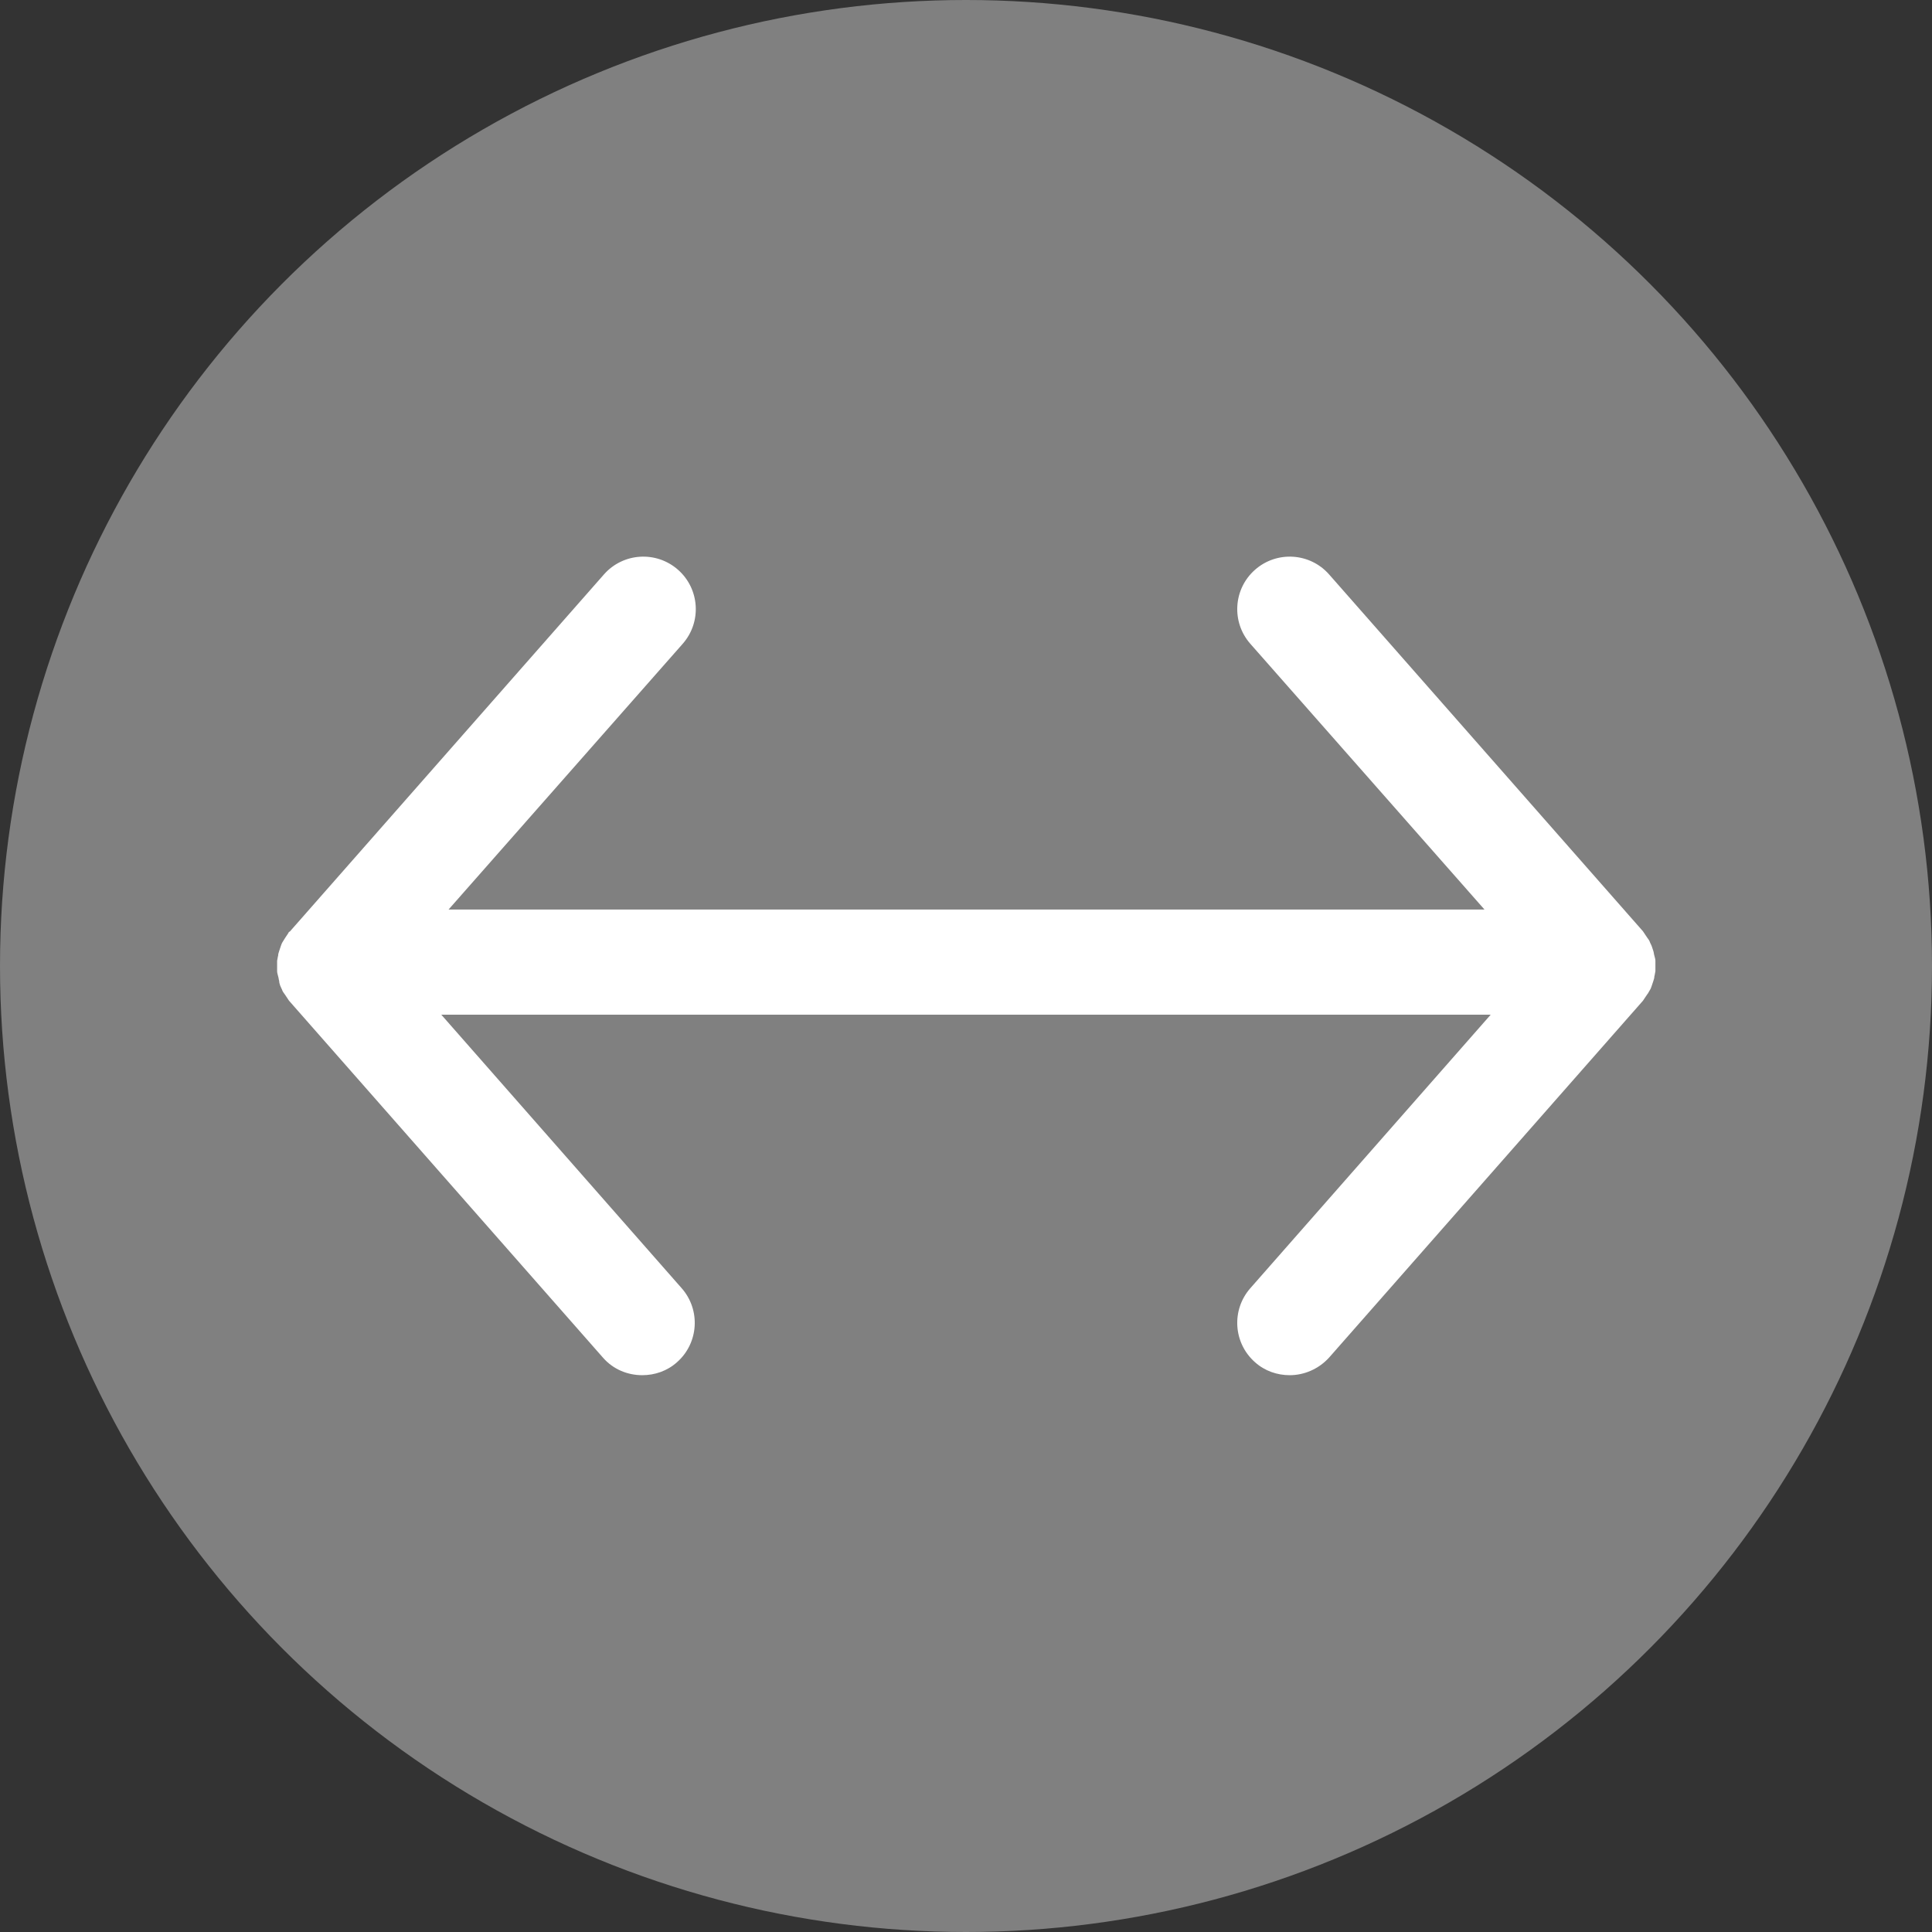 <?xml version="1.0" encoding="utf-8"?>
<!-- Generator: Adobe Illustrator 25.0.1, SVG Export Plug-In . SVG Version: 6.00 Build 0)  -->
<svg version="1.1" id="Layer_1" xmlns="http://www.w3.org/2000/svg" xmlns:xlink="http://www.w3.org/1999/xlink" x="0px" y="0px"
	 viewBox="0 0 37.3 37.3" style="enable-background:new 0 0 37.3 37.3;" xml:space="preserve">
<rect x="0" y="0" width="37.3" height="37.3" fill="#333333" stroke="none"/>
<style type="text/css">
	.st0{clip-path:url(#SVGID_2_);fill:#CCCCCC;}
	.st1{clip-path:url(#SVGID_4_);fill:#E5E5E5;}
	.st2{clip-path:url(#SVGID_4_);fill:#B2B2B2;}
	.st3{clip-path:url(#SVGID_6_);fill:#808080;}
	.st4{clip-path:url(#SVGID_6_);fill:#B2B2B2;}
	.st5{clip-path:url(#SVGID_6_);fill:#E5E5E5;}
	.st6{clip-path:url(#SVGID_6_);fill:#CCCCCC;}
	.st7{clip-path:url(#SVGID_8_);fill:#808080;}
	.st8{clip-path:url(#SVGID_8_);fill:#CCCCCC;}
	.st9{clip-path:url(#SVGID_8_);fill:#FFFFFF;}
	.st10{clip-path:url(#SVGID_8_);fill:#E5E5E5;}
	.st11{clip-path:url(#SVGID_8_);fill:#B2B2B2;}
	.st12{clip-path:url(#SVGID_8_);fill:#999999;}
	.st13{clip-path:url(#SVGID_10_);fill:#808080;}
	.st14{clip-path:url(#SVGID_12_);fill:#808080;}
	.st15{clip-path:url(#SVGID_14_);fill:#808080;}
	.st16{fill:#808080;}
	.st17{fill:#FFFFFF;}
	.st18{fill:#FFFFFF;stroke:#FF0000;stroke-width:3;stroke-linecap:round;stroke-linejoin:round;stroke-miterlimit:10;}
	.st19{fill:none;}
	.st20{fill:none;stroke:#FFFFFF;stroke-linecap:round;stroke-miterlimit:10;}
	.st21{fill:none;stroke:#FFFFFF;stroke-width:0.5;stroke-linecap:round;stroke-linejoin:round;stroke-miterlimit:10;}
</style>
<circle class="st16" cx="18.65" cy="18.65" r="18.65"/>
<path class="st17" d="M31.85,19.12c0.02-0.03,0.03-0.06,0.04-0.09c0.01-0.03,0.02-0.06,0.03-0.09c0.01-0.03,0.02-0.06,0.02-0.09
	c0.01-0.03,0.01-0.06,0.02-0.1c0-0.03,0-0.06,0-0.1c0-0.03,0-0.06,0-0.1c0-0.03-0.01-0.06-0.02-0.1c-0.01-0.03-0.01-0.06-0.02-0.09
	c-0.01-0.03-0.02-0.06-0.03-0.09c-0.01-0.03-0.03-0.06-0.04-0.09c-0.01-0.03-0.03-0.05-0.05-0.08c-0.02-0.03-0.04-0.06-0.06-0.09
	c-0.01-0.01-0.01-0.02-0.02-0.03l-6.06-6.89c-0.37-0.42-1.01-0.46-1.43-0.09c-0.42,0.37-0.46,1.01-0.09,1.43l4.52,5.13h-20
	l4.52-5.13c0.37-0.42,0.33-1.06-0.09-1.43c-0.42-0.37-1.06-0.33-1.43,0.09l-6.06,6.89C5.58,17.99,5.57,18,5.57,18.01
	c-0.02,0.03-0.04,0.06-0.06,0.09c-0.02,0.03-0.03,0.05-0.05,0.08c-0.02,0.03-0.03,0.06-0.04,0.09c-0.01,0.03-0.02,0.06-0.03,0.09
	c-0.01,0.03-0.02,0.06-0.02,0.09c-0.01,0.03-0.01,0.06-0.02,0.1c0,0.03,0,0.06,0,0.1c0,0.03,0,0.06,0,0.1c0,0.03,0.01,0.06,0.02,0.1
	c0.01,0.03,0.01,0.06,0.02,0.09C5.39,18.97,5.4,19,5.41,19.03c0.01,0.03,0.03,0.06,0.04,0.09c0.01,0.03,0.03,0.05,0.05,0.08
	c0.02,0.03,0.04,0.06,0.06,0.09c0.01,0.01,0.01,0.02,0.02,0.03l6.06,6.89c0.2,0.23,0.48,0.34,0.76,0.34c0.24,0,0.48-0.08,0.67-0.25
	c0.42-0.37,0.46-1.01,0.09-1.43l-4.64-5.28h20.26l-4.64,5.28c-0.37,0.42-0.33,1.06,0.09,1.43c0.19,0.17,0.43,0.25,0.67,0.25
	c0.28,0,0.56-0.12,0.76-0.34l6.06-6.89c0.01-0.01,0.01-0.02,0.02-0.03c0.02-0.03,0.04-0.06,0.06-0.09
	C31.82,19.18,31.83,19.15,31.85,19.12z"/>
</svg>
